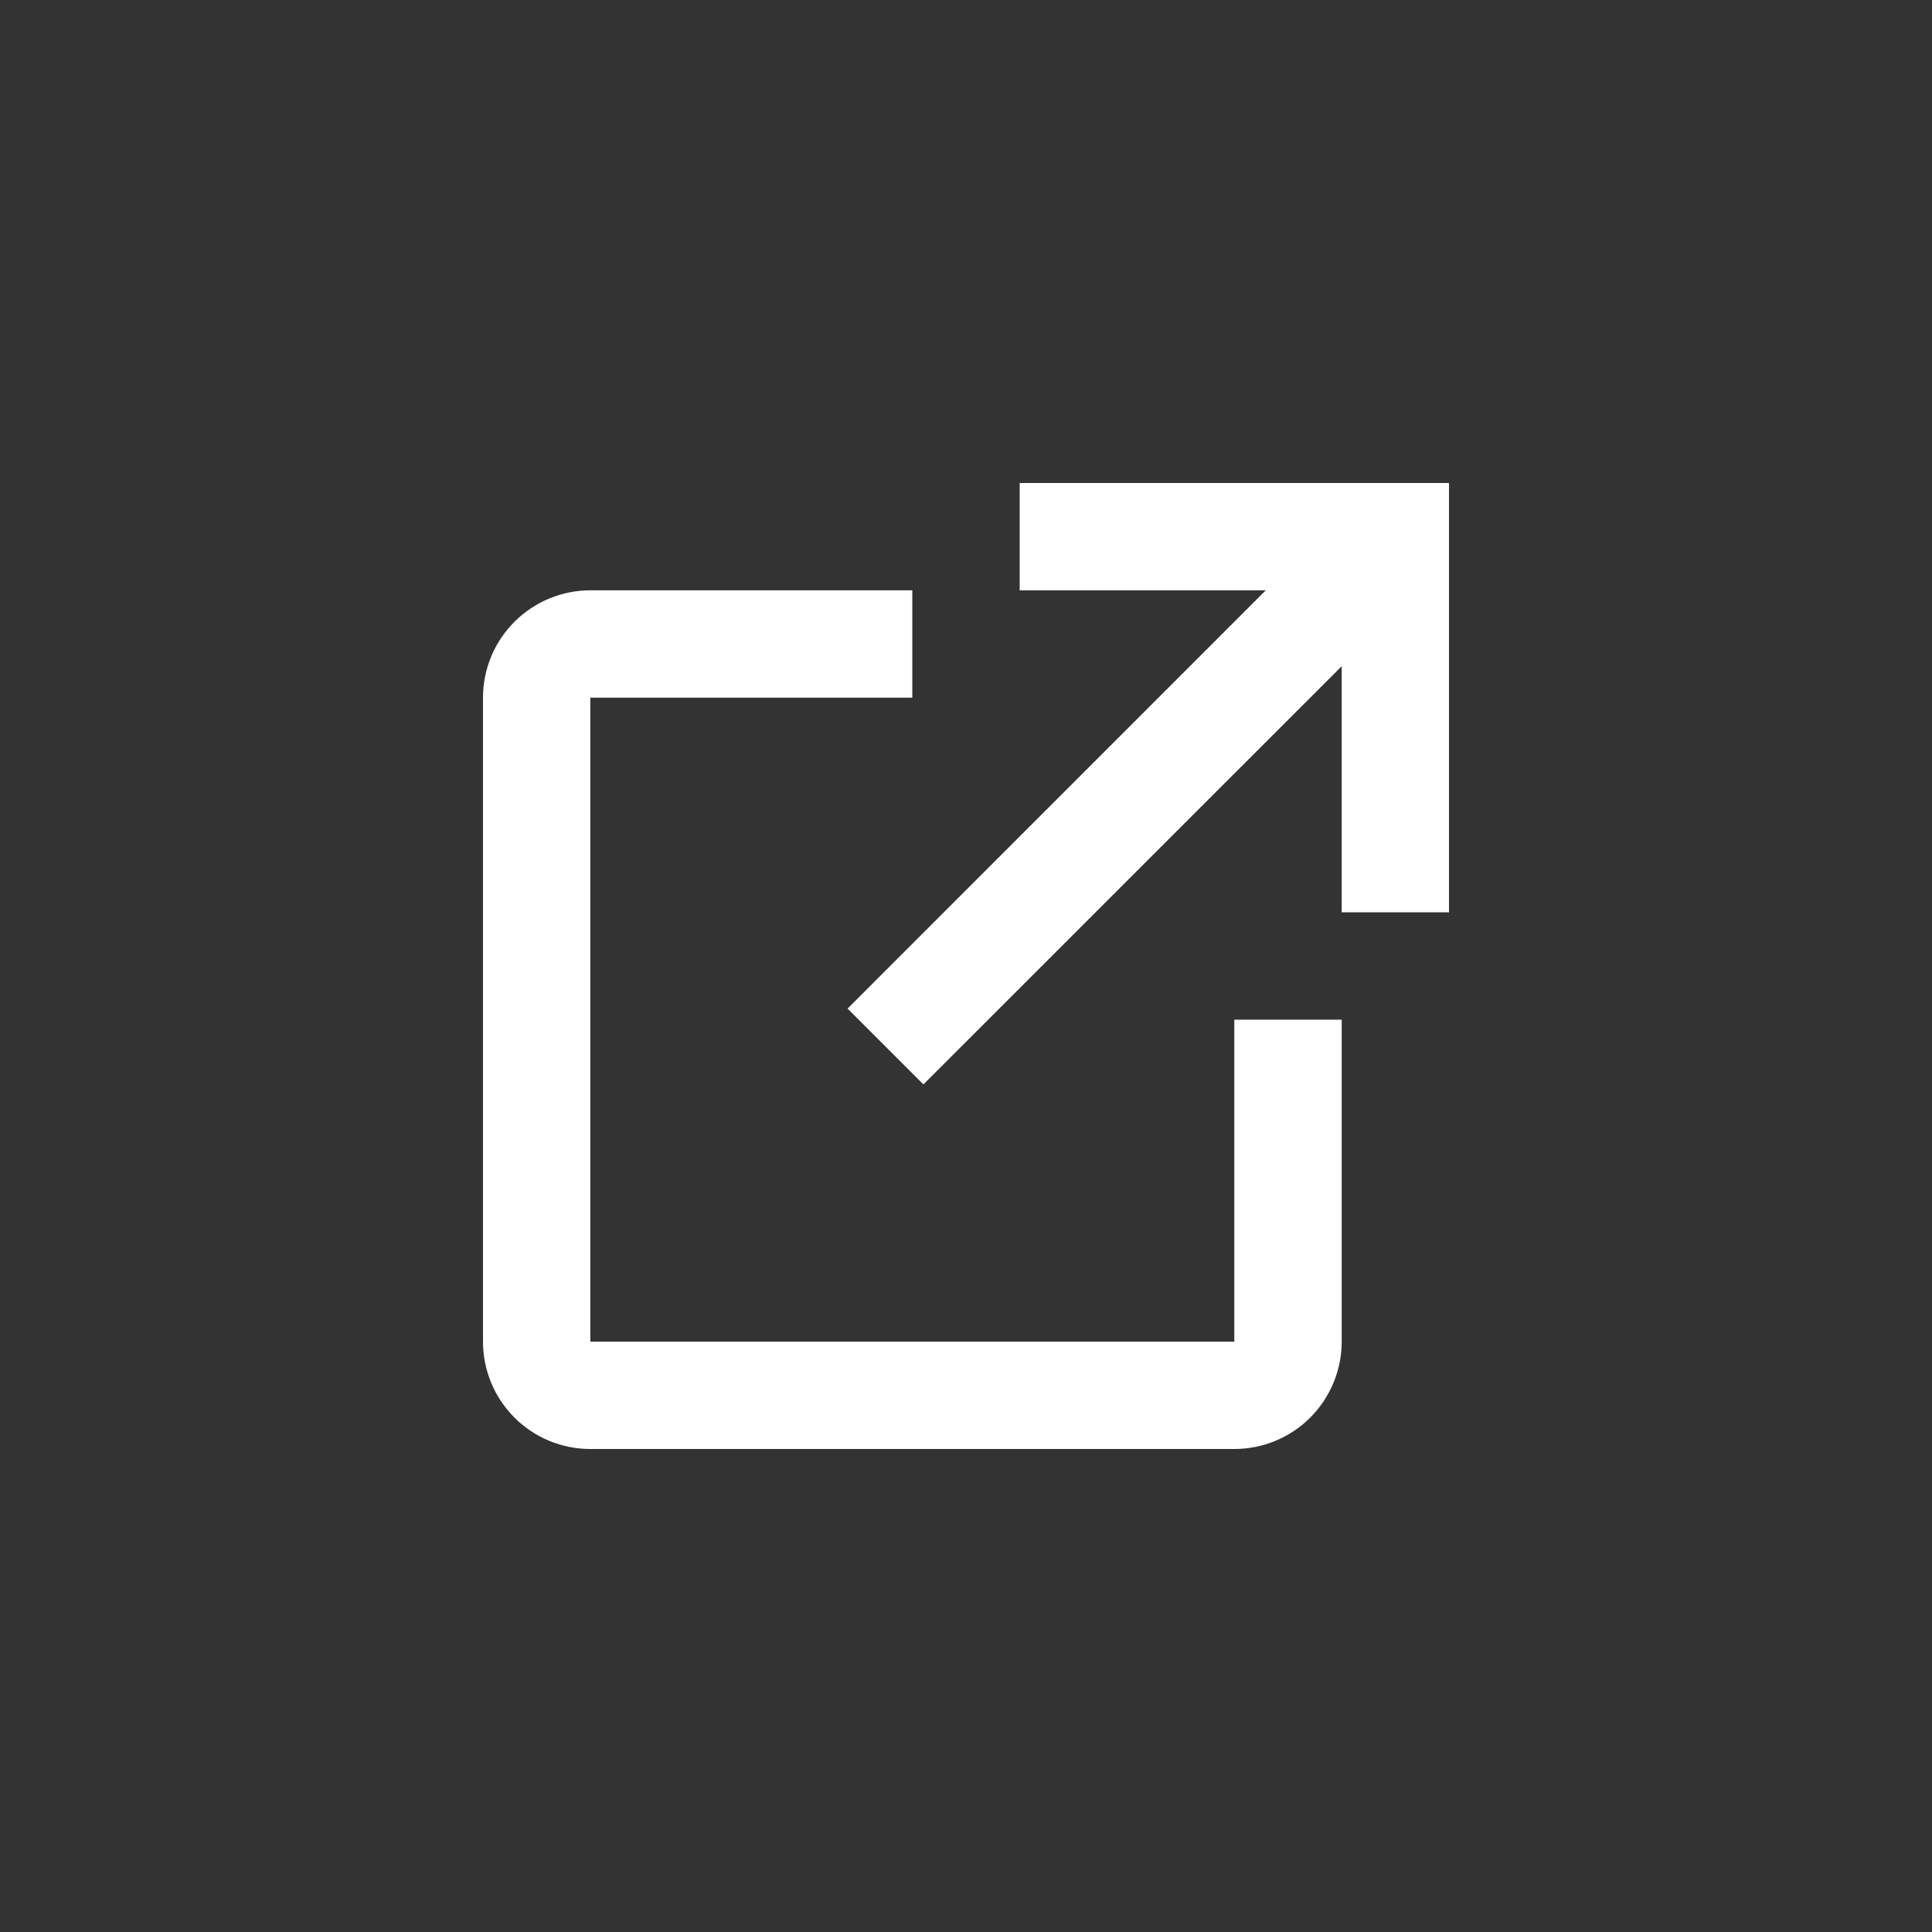 <svg width="24" height="24" viewBox="0 0 24 24" fill="none" xmlns="http://www.w3.org/2000/svg">
<rect x="0" y="0" width="24" height="24" fill="#333333" stroke="none"/>
<path d="M16.667 12.667V16.667C16.667 17.02 16.526 17.359 16.276 17.61C16.026 17.86 15.687 18 15.333 18H7.333C6.98 18 6.641 17.86 6.391 17.61C6.14 17.359 6 17.02 6 16.667V8.667C6 8.313 6.14 7.974 6.391 7.724C6.641 7.474 6.98 7.333 7.333 7.333H11.333V8.667H7.333V16.667H15.333V12.667H16.667ZM12.667 6V7.333H15.724L10.529 12.529L11.471 13.471L16.667 8.276V11.333H18V6H12.667Z" fill="white"/>
</svg>
